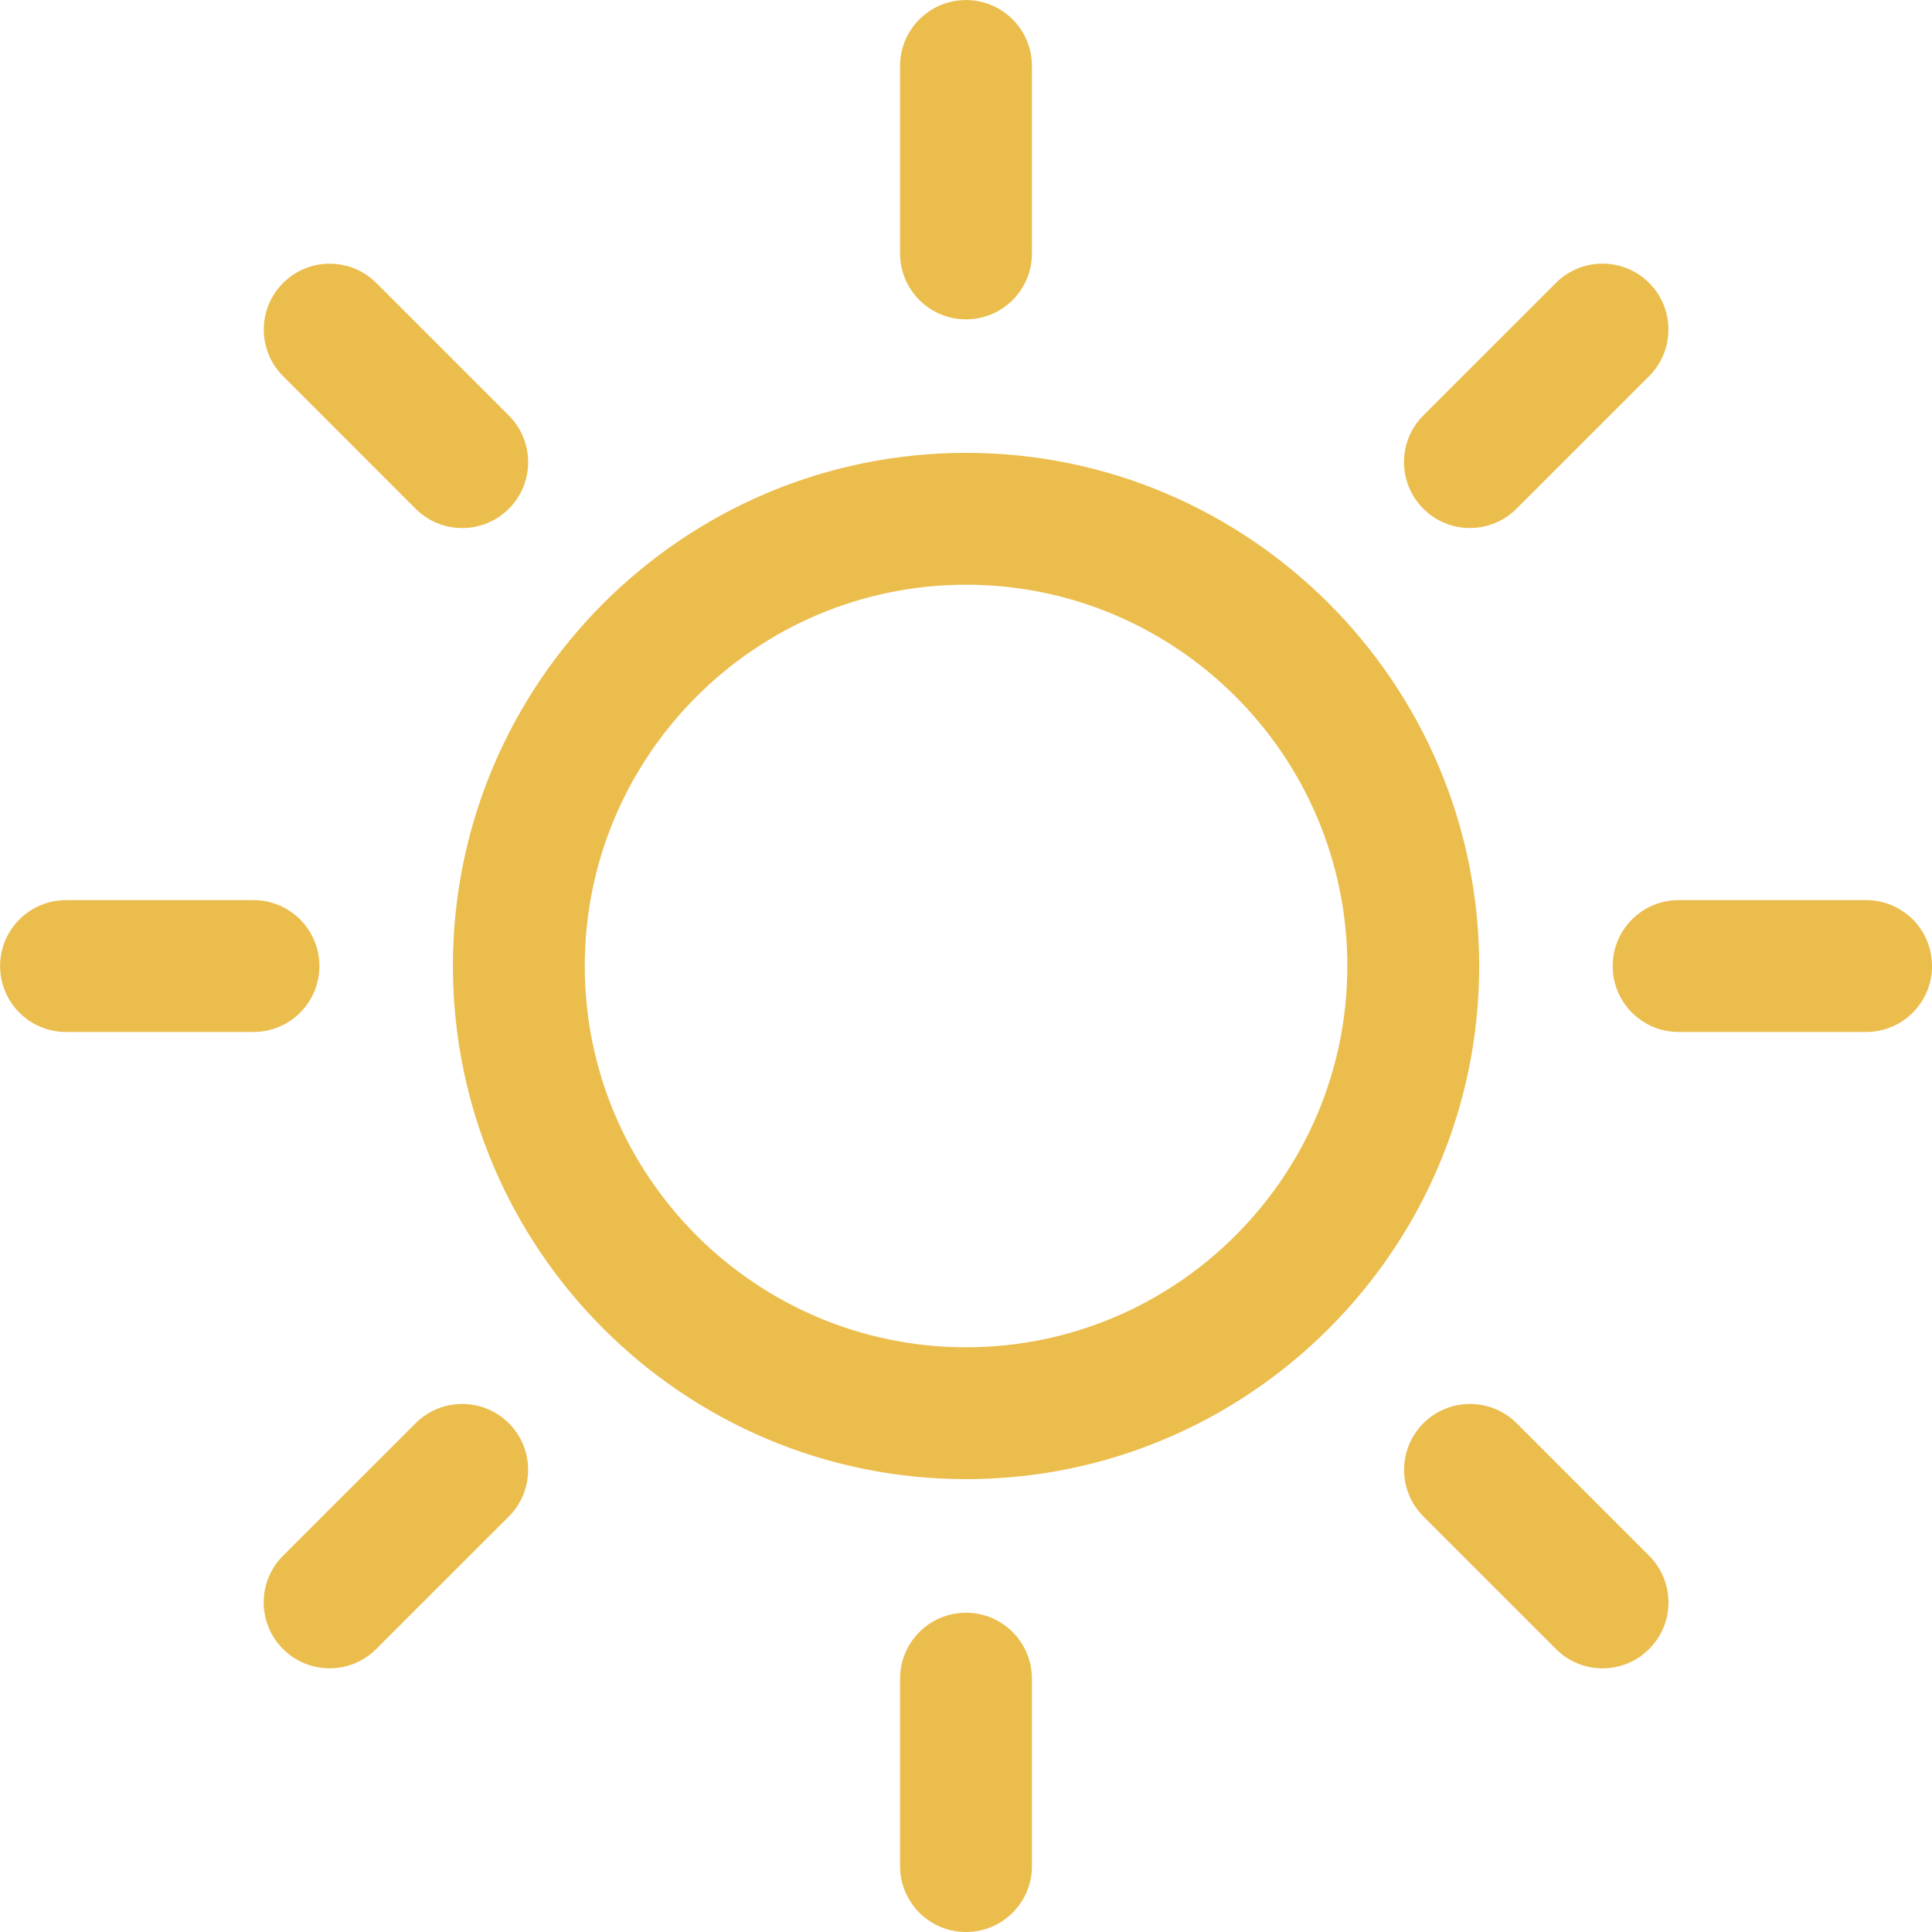 <svg xmlns="http://www.w3.org/2000/svg" width="40" height="40" viewBox="0 0 40 40" fill="none"><g clip-path="url(#clip0_742_1019)"><path d="M20 33.39C19.246 33.39 18.635 34.001 18.635 34.755V38.636C18.635 39.389 19.246 40 20 40C20.754 40 21.365 39.389 21.365 38.636V34.755C21.365 34.001 20.754 33.39 20 33.39Z" fill="#EBBD4D"></path><path d="M20 6.612C20.754 6.612 21.365 6.001 21.365 5.247V1.366C21.365 0.612 20.754 0.001 20 0.001C19.246 0.001 18.635 0.612 18.635 1.366V5.247C18.635 6.001 19.246 6.612 20 6.612Z" fill="#EBBD4D"></path><path d="M8.604 29.467L5.859 32.211C5.326 32.743 5.326 33.608 5.859 34.141C6.125 34.407 6.475 34.541 6.824 34.541C7.173 34.541 7.522 34.408 7.789 34.141L10.534 31.398C11.067 30.865 11.068 30 10.535 29.467C10.001 28.934 9.137 28.934 8.604 29.467Z" fill="#EBBD4D"></path><path d="M30.433 10.932C30.782 10.932 31.132 10.799 31.398 10.532L34.143 7.788C34.676 7.255 34.676 6.391 34.144 5.858C33.611 5.325 32.746 5.325 32.213 5.858L29.468 8.602C28.935 9.134 28.935 9.999 29.468 10.532C29.734 10.799 30.084 10.932 30.433 10.932Z" fill="#EBBD4D"></path><path d="M6.613 20.001C6.613 19.247 6.002 18.636 5.248 18.636H1.367C0.613 18.636 0.002 19.247 0.002 20.001C0.002 20.755 0.613 21.366 1.367 21.366H5.248C6.002 21.366 6.613 20.755 6.613 20.001Z" fill="#EBBD4D"></path><path d="M38.636 18.636H34.754C34 18.636 33.389 19.247 33.389 20.001C33.389 20.755 34 21.366 34.754 21.366H38.636C39.39 21.366 40.001 20.755 40.001 20.001C40.001 19.247 39.39 18.636 38.636 18.636Z" fill="#EBBD4D"></path><path d="M8.604 10.533C8.871 10.799 9.22 10.933 9.57 10.933C9.919 10.933 10.268 10.799 10.535 10.533C11.068 10 11.068 9.136 10.535 8.603L7.791 5.859C7.258 5.326 6.394 5.326 5.861 5.859C5.328 6.392 5.328 7.256 5.861 7.789L8.604 10.533Z" fill="#EBBD4D"></path><path d="M31.401 29.467C30.868 28.934 30.003 28.934 29.47 29.467C28.937 30 28.937 30.864 29.47 31.397L32.214 34.141C32.48 34.408 32.829 34.541 33.179 34.541C33.528 34.541 33.877 34.408 34.144 34.141C34.677 33.608 34.677 32.744 34.144 32.211L31.401 29.467Z" fill="#EBBD4D"></path><path d="M20.001 9.376C14.143 9.376 9.377 14.142 9.377 20C9.377 25.858 14.143 30.624 20.001 30.624C25.859 30.624 30.625 25.858 30.625 20C30.625 14.142 25.859 9.376 20.001 9.376ZM20.001 27.894C15.648 27.894 12.107 24.353 12.107 20C12.107 15.647 15.648 12.106 20.001 12.106C24.354 12.106 27.895 15.647 27.895 20C27.895 24.353 24.354 27.894 20.001 27.894Z" fill="#EBBD4D"></path></g><defs><clipPath id="clip0_742_1019"><rect width="40" height="40" fill="white" transform="translate(0.002)"></rect></clipPath></defs></svg>